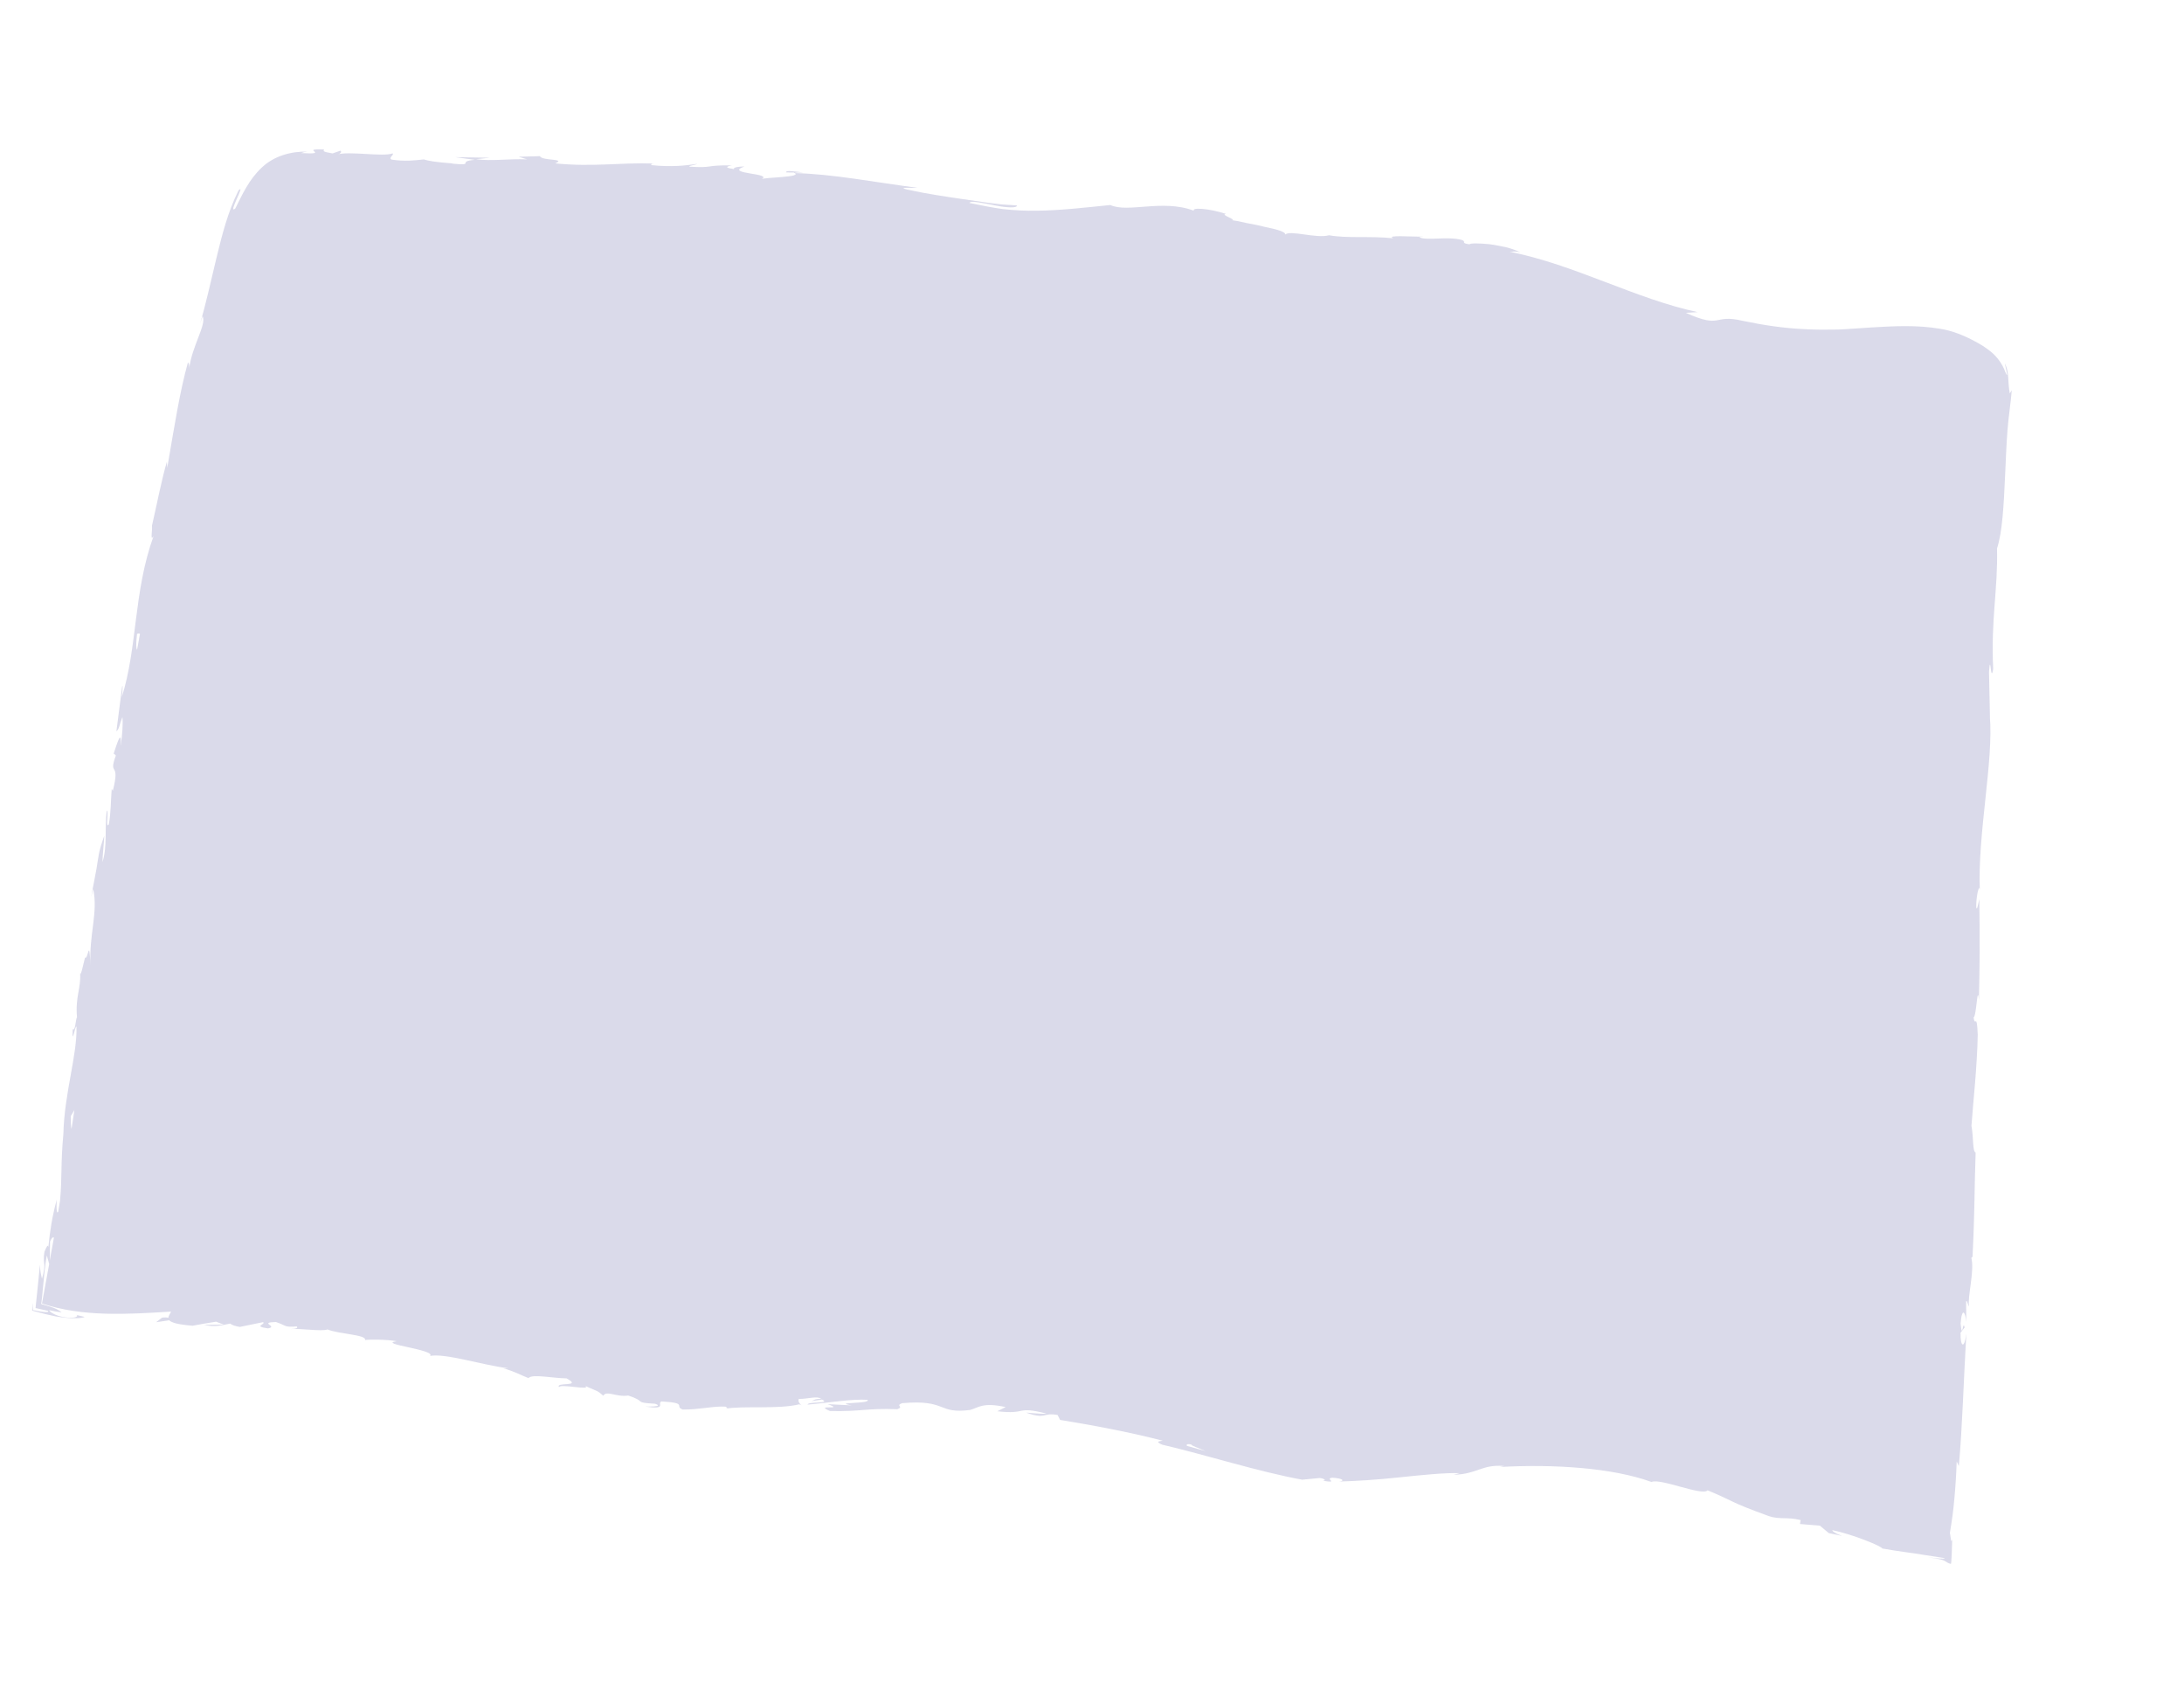 <?xml version="1.0" encoding="UTF-8"?> <svg xmlns="http://www.w3.org/2000/svg" width="570" height="439" viewBox="0 0 570 439" fill="none"> <g clip-path="url(#clip0_784_20226)"> <path d="M509.504 401.65C509.176 403.205 509.063 400.376 508.894 400.065C509.479 396.411 509.793 394.273 510.08 390.966C510.369 387.785 510.586 384.313 510.674 381.371L511.237 382.543C512.192 371.881 512.486 360.029 513.191 348.029C512.635 352.32 511.592 351.257 511.686 347.761L512.743 346.399C512.271 344.107 512.158 350.053 511.695 345.36C512.053 340.904 512.986 342.401 513.17 344.99L513.139 339.522C513.451 339.229 513.533 340.51 513.899 340.859C513.422 338.591 515.388 331.515 514.497 328.231L514.809 327.938C515.411 315.943 515.272 310.505 515.619 300.736C514.768 300.52 515.101 296.716 514.526 293.772C515.052 286.617 515.991 278.658 516.169 270.019C515.927 263.929 515.494 268.244 515.083 265.509C515.88 265.083 516.053 256.469 516.481 260.952C516.687 250.599 516.736 247.726 516.584 234.624C516.206 236.042 516.025 237.625 515.779 236.793C515.733 234.407 516.293 231.406 516.658 231.755L516.717 232.374C516.092 217.636 520.35 198.541 519.318 186.809L519.367 187.476L519.108 175.313C519.533 169.732 519.524 178.682 520.199 174.565C519.57 161.42 521.465 153.925 521.2 143.102C522.587 138.998 522.98 131.615 523.32 123.842C523.511 119.985 523.636 115.938 523.926 112.354C524.201 108.716 524.758 105.335 525.054 101.852L524.514 102.657C524.257 100.964 524.185 99.761 524.124 98.637C524.057 97.536 523.985 96.334 523.238 94.797C523.292 95.44 524.459 99.536 523.357 97.071C522.606 94.902 521.149 93.076 519.702 91.858C518.27 90.694 516.84 89.783 515.445 89.081C512.843 87.638 509.509 86.281 506.411 85.803C500.162 84.737 494.144 85.107 488.257 85.452C485.312 85.636 482.406 85.879 479.603 85.99C476.838 86.033 473.999 86.061 471.224 85.9C465.653 85.674 460.176 84.834 454.781 83.707C446.95 81.852 449.625 85.938 439.975 81.63L443.072 81.45C426.828 77.981 410.91 69.037 394.052 65.701C395.093 65.727 395.204 65.42 396.852 65.868C396.014 65.452 394.779 64.983 393.376 64.584C391.984 64.262 390.406 63.98 388.97 63.75C386.071 63.438 383.595 63.436 383.534 63.753C380.923 63.396 382.999 63.092 381.414 62.581C377.847 61.633 372.355 62.839 370.512 61.948C370.276 61.852 370.904 61.772 371.522 61.741C368.571 61.823 361.589 61.246 363.603 62.17C357.372 61.537 351.719 62.256 346.861 61.385C343.567 62.311 336.577 59.937 335.407 61.226C335.717 60.553 333.158 59.802 330.06 59.198C328.555 58.803 326.883 58.478 325.353 58.205C323.868 57.84 322.491 57.571 321.542 57.462C322.185 57.436 321.515 57.078 320.697 56.691C319.879 56.304 319.091 55.897 319.974 55.816C315.269 54.292 310.887 54.121 311.61 54.995C307.43 53.397 302.996 53.62 299.217 53.895C295.412 54.165 292.144 54.565 289.775 53.496C283.056 54.184 276.765 54.906 270.675 54.983C267.626 55.046 264.673 54.875 261.774 54.563C260.329 54.383 258.927 54.109 257.472 53.851C255.972 53.559 254.497 53.271 253.001 52.955C253.321 52.233 256.759 53.055 259.665 53.596C262.611 54.195 265.564 54.366 265.382 53.597C264.045 53.514 262.788 53.421 261.549 53.356C260.35 53.224 259.205 53.076 258.084 52.934C255.7 52.596 253.439 52.281 251.207 51.948C246.743 51.28 242.27 50.661 236.737 49.456C233.859 48.769 238.492 49.09 239.504 49.009C228.125 47.55 217.615 45.426 207.433 45.161C207.486 45.02 208.59 44.982 209.612 44.979C207.627 44.82 205.001 44.283 205.167 44.998L207.132 45.002C210.191 46.331 199.032 46.23 198.643 46.786C202.182 45.124 188.718 45.459 194.293 43.435C192.963 43.454 191.294 43.635 191.558 44.116C189.621 43.839 189.015 43.544 191.031 43.153C183.855 43.044 186.341 43.908 179.865 43.48C179.98 43.149 181.291 43.101 181.996 42.758C178.665 43.221 175.343 43.636 169.888 43.079C170.171 42.932 169.782 42.704 170.656 42.672C161.578 42.37 154.927 43.627 144.887 42.631C148.001 41.317 141.406 42.029 140.916 40.745L135.372 40.904L137.562 41.583C132.728 41.374 128.397 42.123 124.248 41.542L127.87 41.161L118.788 41.009L123.91 41.704C118.977 42.133 124.363 43.309 117.925 42.687C119.241 42.615 113.071 42.449 110.61 41.59L110.634 41.595C108.21 41.856 105.722 42.18 102.178 41.641C101.271 41.186 103.023 40.314 102.442 40.024C100.037 40.971 91.157 39.392 88.044 40.303C89.074 40.124 89.178 39.462 88.848 39.321L86.795 40.034C84.553 39.622 84.213 39.531 84.598 38.999C77.656 38.733 86.773 40.409 78.544 39.943C79.206 39.819 78.866 39.728 80.226 39.563C76.109 39.469 71.574 40.608 68.31 43.739C65.04 46.768 63.249 50.718 61.407 54.405C59.283 56.14 64.289 47.608 62.25 49.689C59.444 55.312 57.933 61.364 56.499 67.28C55.086 73.225 53.769 79.062 52.215 84.55L52.864 82.527C54.032 84.525 49.981 90.512 49.357 96.333C49.578 94.935 48.936 94.304 49.007 94.722C46.926 102.257 45.655 110.353 43.656 122.051L43.547 120.512C42.231 124.908 40.793 132.29 39.671 137.128C39.78 138.667 39.16 141.454 40.078 139.888C34.812 154.464 35.906 168.888 31.78 181.94C32.044 180.323 32.053 178.049 31.856 179.325L30.376 190.846C31.221 190.049 31.04 189.407 31.947 187.106C32.134 188.634 31.93 191.907 31.478 194.752C31.831 189.536 30.357 194.61 29.63 196.769C29.898 196.442 30.026 197.226 30.261 197.069C28.139 202.851 31.502 198.297 29.449 206.343L29.161 205.857C28.892 208.94 28.99 211.841 28.403 215.115C27.419 216.365 28.489 211.794 27.858 211.494C27.256 216.156 28.073 220.867 26.74 224.956C26.776 222.94 27.15 220.105 27.205 218.118C25.624 222.564 25.795 223.128 25.213 226.505L25.28 226.164L23.81 233.969L24.322 231.995C25.66 238.097 23.174 243.909 23.631 251.912C23.235 244.123 23.027 250.556 22.193 249.862C21.705 251.841 21.067 254.852 20.909 253.961C21.19 257.758 19.614 260.081 20.097 265.46C19.779 265.651 19.628 269.44 18.993 268.507C18.687 273.353 19.639 267.419 19.961 267.861C20.169 275.437 16.806 285.098 16.54 295.894C15.785 304.218 16.263 306.612 15.674 313.299C15.509 314.279 15.348 315.234 15.183 316.213C14.556 317.203 14.808 313.029 14.808 313.029C13.591 317.571 13.069 321.035 12.617 325.448C12.518 324.518 12.146 325.381 11.594 326.639C11.038 330.147 12.22 329.189 10.959 333.697C10.767 332.85 10.45 331.726 10.433 329.978C10.198 332.234 9.992 334.469 9.752 336.749C9.623 338.064 9.489 339.403 9.331 340.738L9.29 341.21C9.198 341.42 9.547 341.336 9.66 341.409L10.614 341.62L12.473 342.033C12.933 342.426 12.108 342.468 10.795 342.262C10.132 342.133 9.34 342.004 8.602 341.86C8.52 341.237 8.662 340.506 8.634 339.995C8.578 340.414 8.517 340.857 8.451 341.325C8.433 341.549 8.356 341.812 8.397 341.997L9.051 342.175C9.927 342.396 10.847 342.652 11.772 342.882L14.511 343.492C15.524 343.664 15.976 343.702 16.67 343.812C19.22 344.081 21.376 344.021 22.09 343.629C21.377 343.49 20.649 343.298 19.946 343.11C20.532 343.376 19.803 343.841 18.811 343.824C15.08 343.982 12.725 342.183 12.86 341.881C13.938 342.116 15.167 342.356 16.066 342.455C15.444 341.853 14.365 341.365 13.164 340.979C12.539 340.781 11.864 340.574 11.112 340.377C10.518 340.413 10.892 339.803 10.86 339.443C10.916 339.024 10.948 338.6 11.008 338.157C11.41 334.392 11.626 330.666 12.224 327.597L12.834 329.839C12.213 333.284 11.598 336.704 10.953 340.144C21.546 343.675 33.121 342.947 44.098 342.279C44.28 342.264 44.481 342.278 44.663 342.263C44.381 342.79 43.992 343.346 43.946 343.843C43.578 343.771 43.076 343.724 42.291 343.824L40.757 345.016L44.147 344.514C44.147 344.514 44.147 344.514 44.152 344.49C44.696 345.101 46.33 345.622 50.276 345.936C52.317 345.55 54.352 345.188 56.403 344.88L58.373 345.643L53.226 345.727C56.138 346.37 57.99 345.771 60.085 345.37C60.564 345.792 61.406 346.057 62.62 346.243L68.682 344.997C69.374 345.637 65.924 346.052 69.921 346.629C72.775 346.123 67.312 345.084 72.006 344.962C74.886 345.902 73.975 346.382 77.446 346.123C77.896 346.565 77.146 346.747 75.756 346.805C78.834 346.596 83.815 347.491 85.486 346.906C88.411 348.134 95.789 348.257 95.258 349.67C96.263 349.487 100.782 349.483 103.57 349.975C98.202 350.674 113.932 352.197 112.239 353.814C116.291 353.061 125.859 356.216 132.667 357.037C132.279 357.062 131.498 357.138 130.932 356.901C134.627 357.975 135.61 358.697 137.934 359.606C138.697 358.439 144.559 359.658 147.874 359.672C152.207 362.059 144.756 360.48 145.94 362C145.943 360.939 154.207 362.929 152.819 361.672C156.213 363.244 155.802 362.734 157.432 364.189C158.356 362.726 160.819 364.622 163.974 364.149C169.058 365.823 165.081 365.933 170.932 366.289C173.649 367.148 168.389 367.033 168.389 367.033C174.322 367.886 171.33 366.215 172.657 365.69C179.747 366.111 175.833 366.941 178.192 367.805C182.651 367.84 186.082 366.865 189.34 367.045C189.577 367.268 190.201 367.339 189.441 367.57C194.112 366.786 203.209 367.775 208.573 366.444C208.961 366.545 209.173 366.637 209.282 366.734C208.403 366.133 208.296 365.505 208.46 365.056C211.073 365.009 213.321 364.208 214.289 365.004C212.683 364.994 212.543 365.321 211.798 365.606L214.531 365.203C216.994 366.315 210.792 365.662 210.778 366.519C216.123 366.069 222.358 364.983 226.436 365.272C227.289 366.399 216.888 365.814 222.326 366.722L216.008 366.401C220.857 368.104 212.167 366.335 216.604 368.186C224.94 368.369 225.915 367.421 234.178 367.717C236.04 367.068 233.568 366.789 235.454 366.145C247.244 365.105 244.589 369.038 253.205 367.91C255.445 367.285 256.438 365.86 262.463 367.16L260.284 368.253C268.144 369.178 265.009 366.797 273.131 368.86C271.605 369.094 266.92 368.383 268.081 368.71C273.26 370.428 271.921 368.523 276.021 369.221L276.664 370.509C284.948 371.871 294.217 373.551 303.451 375.932C302.853 376.119 301.212 376.027 303.276 376.96C314.944 379.689 328.174 383.962 339.852 386.111L344.456 385.668C345.503 385.796 346.351 386.29 345.212 386.372C349.78 387.161 345.507 385.772 347.736 385.599C350.34 385.728 351.154 386.392 349.481 386.597C353.561 386.482 359.448 386.137 365.239 385.496C371.02 384.903 376.806 384.286 380.996 384.394L379.378 384.838C385.884 384.588 386.579 382.069 392.613 382.537L391.466 382.793C405.349 382.01 420.855 382.983 431.027 386.71C433.303 385.637 444.356 390.471 445.662 388.88C453.192 392.016 450.881 391.692 461.629 395.607C464.528 396.577 466.295 395.758 469.95 396.648L469.776 397.676L474.974 398.107L477.301 400.052L480.783 400.782C479.439 400.343 477.994 399.505 478.268 399.28C483.688 400.412 491.198 403.519 491.246 404.06C493.419 404.433 495.592 404.806 497.809 405.086L499.574 405.329L502.322 405.763L507.597 406.589C507.491 406.872 505.446 406.625 503.126 406.35C506.882 406.854 507.331 407.169 507.947 407.542C508.105 407.649 508.263 407.756 508.475 407.847C508.593 407.896 508.711 407.944 508.879 408.002C508.952 408.016 509.046 408.06 509.144 408.079C509.238 408.123 509.202 407.913 509.241 407.845C509.328 406.876 509.433 405.025 509.504 401.65ZM35.765 165.421C35.99 165.313 36.314 165.225 36.531 165.419C36.285 166.812 36.019 168.176 35.773 169.57C35.535 169.22 35.449 168.09 35.765 165.421ZM18.468 291.238L19.415 289.652C19.195 291.304 18.906 292.916 18.662 294.563C18.546 294.11 18.447 293.181 18.468 291.238ZM13.059 323.966C13.388 323.196 13.831 322.625 14.069 322.975C13.709 324.953 13.349 326.931 12.989 328.909L13.059 323.966ZM303.513 375.615C302.371 375.317 301.397 375.077 300.792 374.908C301.353 375.043 302.155 375.25 303.513 375.615ZM309.796 377.295C309.493 376.882 309.968 376.671 311.08 376.989C310.432 377.04 312.992 377.918 314.588 378.634C313.259 378.248 311.567 377.767 309.796 377.295Z" fill="#DADAEA"></path> </g> <defs> <clipPath id="clip0_784_20226"> <rect width="512.658" height="347.099" fill="white" transform="translate(66.395) rotate(11.028)"></rect> </clipPath> </defs> </svg> 
